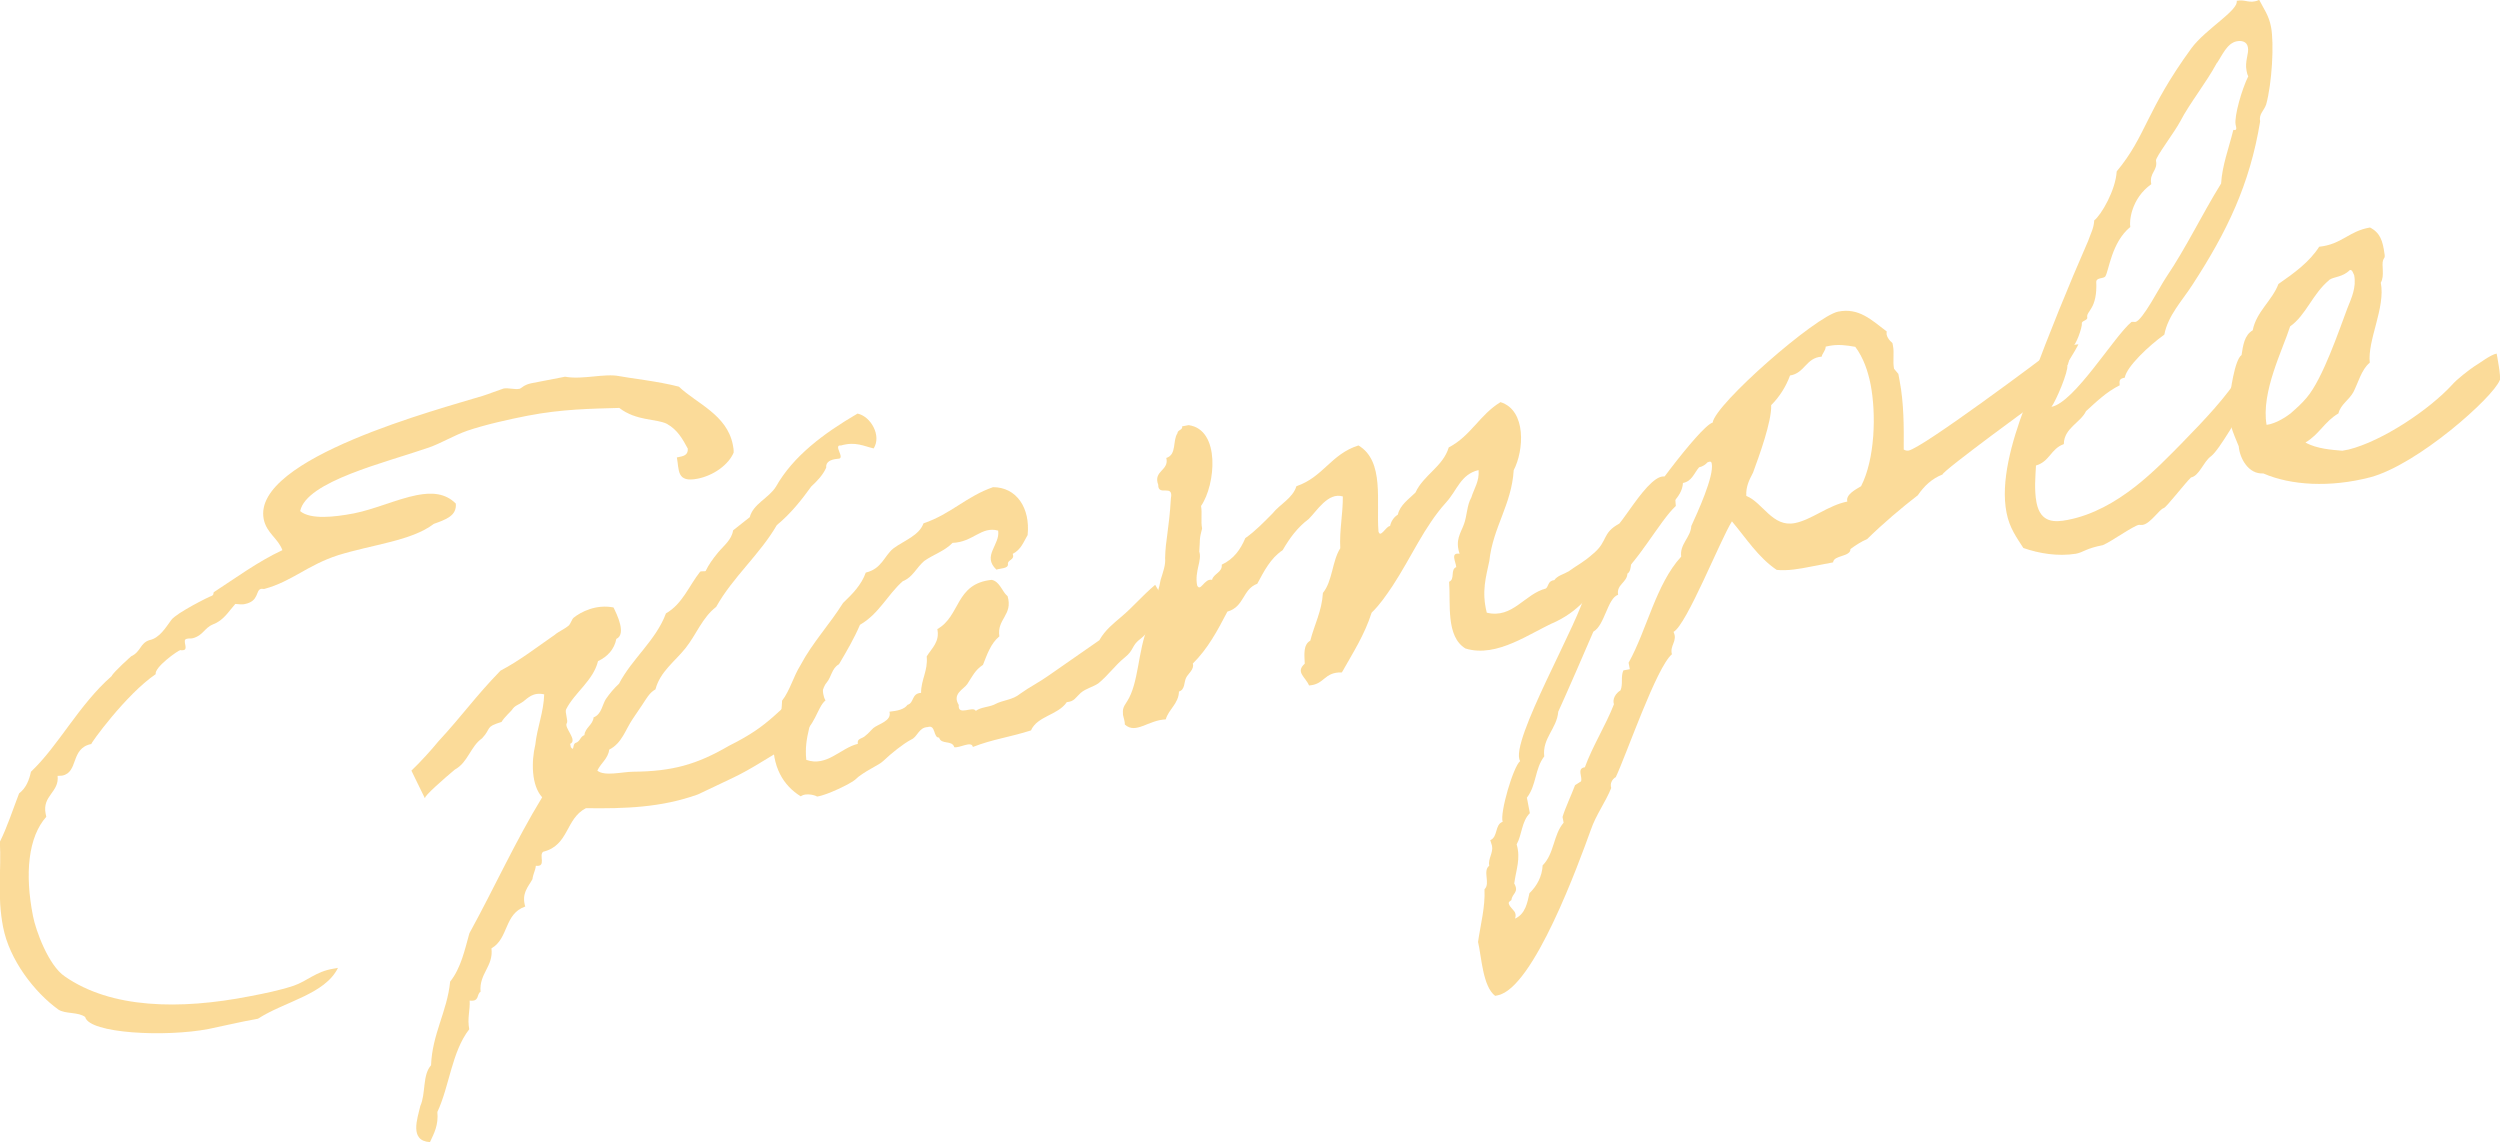 <?xml version="1.0" encoding="UTF-8"?><svg id="_レイヤー_2" xmlns="http://www.w3.org/2000/svg" viewBox="0 0 185.82 84.9"><defs><style>.cls-1{opacity:.4;}.cls-2{fill:#f5a500;stroke-width:0px;}</style></defs><g id="design"><g class="cls-1"><path class="cls-2" d="m54.54,33.62c-.37.91-1.5,1.73-2.69,1.96-1.57.31-1.36-.63-1.54-1.58l.24-.05c.38-.07.6-.22.57-.61-.39-.72-.76-1.39-1.54-1.83-.77-.4-2.27-.2-3.55-1.19-2.07.06-4.24.08-6.82.58-1.38.27-3.14.66-4.49,1.12-.97.34-1.9.91-2.83,1.24-3.25,1.13-9.12,2.51-9.58,4.73.77.64,2.51.45,3.99.17,1.53-.3,3.21-1.07,4.69-1.36,1.1-.21,2.1-.16,2.89.63.08.92-.76,1.19-1.64,1.51-1.64,1.26-4.55,1.53-7.12,2.33-2.28.74-3.43,1.95-5.46,2.5-.1.02-.15-.02-.25,0-.43.08-.12.91-1.22,1.13-.19.04-.34.02-.7-.01-.49.54-.85,1.21-1.64,1.51-.69.28-.73.83-1.53,1.04-.14.03-.3,0-.44.04-.38.07.15.76-.23.84-.05,0-.14.03-.25,0-.19.04-1.93,1.27-1.83,1.79-2.23,1.52-4.88,5.21-4.78,5.19-1.58.31-.93,2.11-2.17,2.35-.1.02-.25,0-.34.02.14,1.21-1.15,1.46-.89,2.8l.05.24c-1.34,1.5-1.61,4.22-.99,7.37.21,1.1,1.16,3.68,2.36,4.49,3.44,2.4,8.55,2.5,13.75,1.48,1.1-.21,2.19-.43,3.26-.78,1.02-.35,1.67-1.07,2.97-1.27l.33-.06c-.96,1.97-3.97,2.5-5.95,3.78l-1.05.2c-.91.18-1.76.39-2.61.56-3.2.62-8.89.34-9.18-.89-.52-.39-1.48-.21-1.99-.55-1.79-1.29-3.64-3.7-4.11-6.13-.46-2.39-.12-4.19-.24-6.34.57-1.15.97-2.42,1.43-3.6.52-.4.75-.99.88-1.61,2.05-1.93,3.54-4.95,6-7.11.1-.27,1.45-1.47,1.45-1.47.73-.34.65-.97,1.35-1.2.76-.15,1.21-.93,1.64-1.51.39-.52,2.83-1.74,2.97-1.77.23-.09.11-.22.19-.29,1.63-1.06,3.27-2.27,5.09-3.12-.32-.88-1.18-1.26-1.39-2.31-.88-4.53,13.21-8.21,16.29-9.16.42-.13,1.16-.42,1.53-.54.38-.07.81.09,1.19.02.14-.03.33-.31.91-.42l2.48-.48c1.33.24,2.92-.27,4.05-.04.62.13,2.9.38,4.41.78,1.34,1.27,3.57,2.08,4.01,4.32.04.19.07.38.06.58Z"/><path class="cls-2" d="m31.57,59.32c.08.13-.98-1.99-.99-2.04.71-.68,1.52-1.58,2-2.17,1.84-1.99,2.72-3.3,4.62-5.26,1.48-.78,2.73-1.77,4.04-2.67.3-.26.67-.38,1.05-.7.12-.12.21-.44.34-.56.56-.45,1.68-1.02,2.97-.77.25.5.98,1.99.21,2.34-.15.77-.64,1.31-1.36,1.65-.36,1.46-1.73,2.32-2.37,3.58-.11.22.17.86.05,1.03-.23.34.84,1.27.25,1.54l.05.24c.27.39.1-.27.38-.32.32-.11.31-.46.63-.57.04-.55.64-.77.68-1.32.6-.22.65-.97.92-1.37s.63-.82.97-1.13c.97-1.87,2.74-3.21,3.49-5.23,1.21-.68,1.73-2.07,2.52-3.07.03-.1.39-.03.43-.08.21-.44.52-.89.92-1.37.44-.53,1.01-.94,1.12-1.65.43-.33.81-.65,1.24-.98.25-.99,1.41-1.41,1.94-2.26,1.29-2.28,3.54-3.96,6.07-5.44.98.21,1.8,1.63,1.2,2.59-.72-.16-1.34-.53-2.42-.22-.66-.07.39,1.01-.25.99-.53.05-.9.22-.86.66-.24.54-.65.97-1.11,1.4-.74,1.03-1.54,2.03-2.56,2.87-1.26,2.18-3.26,3.85-4.51,6.08-1.03.79-1.48,2.07-2.28,3.07-.8,1-1.89,1.75-2.23,3.06-.45.24-.7.73-.97,1.13l-.73,1.08c-.54.8-.79,1.79-1.74,2.27-.07.66-.64,1.02-.88,1.56.53.44,1.85.09,2.64.08,2.92-.02,4.75-.53,7.15-1.93,3.25-1.62,3.33-2.48,6.52-4.93.63.17.29.98.65,1.56-.6.46-.83,2.09-1.89,2.5-.63.32-.82.85-1.45,1.22-3.32,2.03-2.71,1.62-6.15,3.27-2.73.98-5.44,1.06-8.32,1.02-1.53.79-1.25,2.77-3.18,3.24-.34.26.27,1.14-.54,1.04-.03.35-.22.64-.25.99-.33.61-.83,1.05-.54,2.04-1.58.55-1.22,2.37-2.51,3.11.16,1.35-.93,1.86-.81,3.23-.31.16-.05.75-.81.65.04.73-.19,1.32-.03,2.13-1.31,1.69-1.46,4.2-2.37,6.15.09.97-.24,1.58-.55,2.24-1.55-.09-.93-1.75-.72-2.68.42-.92.15-2.31.8-3.03.09-2.34,1.2-4,1.42-6.22.8-1,1.08-2.34,1.43-3.59,1.83-3.33,3.42-6.85,5.41-10.11-.81-.88-.81-2.66-.51-3.91.14-1.31.62-2.4.66-3.74-.83-.19-1.23.29-1.58.55-.39.27-.59.26-.82.61-.08.11-.58.56-.77.89-1.26.39-.71.43-1.45,1.22-.87.61-1.04,1.79-2.02,2.32-.85.71-2.29,1.98-2.21,2.11Z"/><path class="cls-2" d="m86.9,44.96c-.73.59-1.4,1.96-2.09,2.49-.74.54-.48.84-1.21,1.42-.73.59-1.23,1.33-1.96,1.92-.39.27-.92.38-1.3.7-.42.38-.47.64-1.05.7-.65.97-2.18,1.02-2.66,2.1-1.63.52-2.8.64-4.32,1.23-.09-.48-.97.09-1.38.02-.16-.56-.97-.16-1.13-.72-.44.04-.24-.99-.84-.78-.69.03-.75.74-1.25.94-.58.31-1.4.96-2.07,1.59-.29.3-1.48.78-2.1,1.4-.3.26-2.06,1.14-2.83,1.24.1-.02-.76-.35-1.19-.02-1.29-.79-2.16-2.2-2.04-4.36.45-.73.61-1.7.65-2.75.59-.76.84-1.8,1.37-2.64.87-1.65,2.18-3.05,3.16-4.62.71-.68,1.37-1.35,1.69-2.26,1.18-.28,1.35-1.2,2.03-1.78.82-.61,1.94-.97,2.26-1.88,2.04-.69,3.18-2,5.17-2.69,1.74,0,2.78,1.54,2.57,3.56-.3.5-.48,1.08-1.11,1.4.19.46-.41.43-.35.76.02.34-.54.3-.86.41-1.09-1.03.29-1.84.13-2.9-1.26-.35-1.86.86-3.39.91-.58.61-1.46.88-2.11,1.35-.59.51-.85,1.21-1.59,1.5-1.14,1.01-1.76,2.42-3.18,3.24-.44,1.03-1,1.98-1.56,2.93-.54.3-.56.95-.92,1.37-.37.42-.27,1.14-.92,1.37-.09,1.55-.78,2.63-.59,4.37,1.54.54,2.55-.89,3.83-1.19-.08-.43.33-.36.57-.61.26-.2.37-.37.58-.56.38-.32,1.39-.52,1.2-1.22.58-.06,1.11-.17,1.34-.51.52-.15.28-.85,1.01-.89,0-.99.52-1.64.42-2.71.38-.62.98-1.08.79-2.03,1.74-.98,1.32-3.38,4.04-3.66.62.13.77.89,1.18,1.21.42,1.4-.81,1.69-.61,2.99-.64.52-.92,1.37-1.22,2.12-.57.36-.82.9-1.16,1.42-.27.4-1.15.72-.64,1.56-.08.86,1.05.04,1.27.44.34-.27.94-.28,1.35-.46.72-.39,1.33-.31,1.97-.83.65-.47,1.46-.88,2.11-1.35,1.26-.89,2.49-1.72,3.75-2.61.44-.78,1.05-1.24,1.64-1.75.85-.71,1.53-1.54,2.51-2.37,0,0,.9,1.56,1.03,1.48Z"/><path class="cls-2" d="m120.09,43.01c-2.23,1.03-2.26,2.12-4.43,3.19-1.92.82-4.37,2.73-6.74,2-1.46-.9-1.09-3.3-1.21-4.96.46-.19.07-.9.53-1.09-.03-.39-.46-1.1.25-.99-.35-1.02.09-1.55.32-2.19.23-.59.22-1.43.55-1.99.21-.68.61-1.21.54-2.04-1.33.31-1.59,1.5-2.41,2.4-1.63,1.8-2.58,4.07-3.99,6.22-.46.68-.92,1.37-1.55,1.98-.52,1.64-1.4,3-2.21,4.44-1.34-.04-1.26.89-2.44.97-.27-.64-1.03-.99-.32-1.62-.03-.69-.12-1.41.41-1.71.31-1.2.86-2.2.94-3.55.72-.88.68-2.36,1.29-3.32-.07-1.37.2-2.52.19-3.85-1.1-.33-1.92,1.07-2.54,1.68-.82.61-1.41,1.41-1.93,2.31-.92.62-1.38,1.56-1.89,2.5-1.11.41-.95,1.72-2.22,2.07-.72,1.38-1.45,2.76-2.57,3.86.13.42-.35.76-.49,1.04-.18.33-.07.9-.54,1.04-.02.9-.78,1.34-.98,2.07-1.33.06-2.21,1.12-3.04.39,0-.25-.09-.48-.14-.72-.04-.44.03-.6.3-1,.88-1.36.8-3.77,1.55-5.55.15-1.27.75-2.27.95-3.5.18-.58.38-1.11.33-1.6.03-1.39.29-2.08.43-4.44.22-1.13-.96-.11-.94-1.01-.4-1.06.83-1.05.6-2,.79-.25.45-1.27.83-1.84,0-.25.4-.23.35-.51l.48-.09c2.39.33,2,4.46.92,6.01.1.52-.03,1.14.08,1.67-.23.84-.14.82-.21,1.72.22.65-.36,1.46-.16,2.51.25.54.54-.55,1.11-.41.11-.47.78-.55.72-1.13.91-.42,1.41-1.16,1.75-1.97.78-.55,1.4-1.21,2.02-1.83.56-.7,1.51-1.14,1.78-2.03,2-.68,2.56-2.38,4.61-3.03,1.96,1.16,1.31,4.2,1.49,6.4.15.52.56-.41.86-.41.08-.36.27-.65.58-.85.16-.72.82-1.15,1.31-1.64.59-1.3,2.05-1.93,2.47-3.35,1.66-.87,2.3-2.43,3.85-3.37,1.95.61,1.74,3.62.98,5.06-.15,2.55-1.55,4.26-1.81,6.74-.23,1.13-.6,2.25-.19,3.85,1.92.47,2.8-1.39,4.4-1.8.21-.19.14-.57.62-.62.23-.34.71-.44,1.06-.65.74-.54,1.02-.6,1.87-1.35,1.06-.9.6-1.5,1.9-2.2,1.08-1.3,3.91-6.36,4.2-1.31-1.18,1.07-3.03,4.55-4.49,5.43Z"/><path class="cls-2" d="m154.48,25.58c.1-.02-2.2,3.7-2.25,3.71-.61.42-7.81,5.68-7.85,5.98-.78.3-1.37.86-1.83,1.54-1.12.86-2.57,2.08-3.77,3.26-.46.19-.85.46-1.24.74.02.59-1.25.44-1.29.99l-1.62.31c-.86.17-1.72.33-2.57.25-1.37-.92-2.29-2.38-3.33-3.61-.9,1.46-3.36,7.68-4.34,8.22.33.68-.3,1-.12,1.66-1.15.97-3.33,7.33-4.17,9.13-.27.15-.45.48-.34.81-.43,1.07-1.14,2-1.52,3.12-.87,2.4-4.25,11.77-6.92,12.29l-.19.04c-.93-.71-1.01-2.92-1.27-4.01.19-1.32.54-2.58.48-3.91.46-.44-.16-1.35.35-1.75-.1-.52.31-.95.21-1.48l-.13-.42c.59-.26.32-1.15.92-1.37-.22-.65.79-4.11,1.3-4.51-.86-1.37,4.57-10.64,4.87-12.63.38-.32,3.33-4.76,3.35-4.91.62-1.16,5.11-7.33,6.09-7.62.18-1.37,7.67-7.93,9.34-8.25,1.53-.3,2.45.61,3.6,1.48-.09.31.18.66.42.86l.04.19c.11.57-.03,1.14.08,1.72l.32.38.09.48c.33,1.72.32,3.45.31,5.14.11.08.27.1.36.08,1.05-.2,9.74-6.7,11.03-7.69l1.59-.21Zm-28.18,9.14c-.4.47-.54,1.05-1.21,1.18-.07,1.15-1.21,1.67-1.61,2.69-.9.72-1,1.98-1.84,2.73-.61.17-.24,1.04-.68,1.32-.02.65-.83.81-.69,1.57-.79.25-.99,2.27-1.84,2.74-.03.1-2.39,5.51-2.61,5.95-.1,1.26-1.2,1.97-1.04,3.32-.71.93-.57,2.14-1.29,3.07l.22,1.15c-.62.62-.58,1.6-.98,2.32.31,1.08-.04,1.84-.18,2.91.38.67-.16.72-.21,1.23-.09.07-.22.14-.2.24.07.33.45.51.5.79.03.14,0,.25-.03.35.77-.35.91-1.17,1.07-1.89.58-.56.94-1.27.98-2.07.87-.86.79-2.28,1.56-3.17l-.08-.43c.21-.69.67-1.66.93-2.36l.44-.28c.14-.32-.34-.97.29-1.05.58-1.6,1.53-3.07,2.16-4.68-.13-.42.14-.82.49-1.04.2-.48,0-.99.21-1.48l.48-.09-.09-.48c1.36-2.44,2.03-5.84,3.91-7.89-.13-.92.71-1.43.75-2.27.42-.92,1.71-3.7,1.52-4.65-.03-.14-.09-.18-.31-.09-.16.18-.38.32-.62.37Zm9.4-8.96c0,.3-.25.49-.3.75-1.17.08-1.25,1.23-2.35,1.4-.29.8-.78,1.59-1.4,2.2.04,1.23-.9,3.79-1.35,5.02-.29.55-.54,1.05-.5,1.73,1.24.5,1.94,2.35,3.61,2.02,1.24-.24,2.47-1.32,3.9-1.6-.15-.52.66-.92,1.02-1.14,1.04-2.03,1.13-5.37.71-7.56-.2-1-.53-1.98-1.14-2.8-.67-.12-1.28-.2-1.94-.07l-.24.05Z"/><path class="cls-2" d="m166.64,30.55c-.02-.1-1.66,2.9-2.31,3.37-.56.41-.86,1.45-1.48,1.57-.5.49-1.84,2.24-2.03,2.28-.29.06-.97,1.13-1.54,1.24-.1.02-.25,0-.3,0-.43.08-2.04,1.24-2.68,1.51-1.29.25-1.43.53-2.01.64-1.34.21-2.73-.02-3.9-.43-.5-.79-1.03-1.48-1.25-2.63-.45-2.29.37-5.22,1.35-7.84.19-.53.28-1.34.54-2.04,1.27-3.41,2.71-6.96,4.18-10.32.16-.48.42-.92.45-1.52.52-.4,1.59-2.24,1.67-3.64,2.21-2.66,2.15-4.48,5.55-9.15,1.06-1.44,3.51-2.81,3.37-3.53.57-.11.82.14,1.34.04.1-.02.19-.04.33-.11.32.63.72,1.15.88,2.01.24,1.24.07,4.19-.36,5.76-.16.48-.56.7-.45,1.27-.77,4.7-2.47,8.2-5.02,12.12-.76,1.19-1.83,2.29-2.1,3.72-1.13.81-2.81,2.38-2.94,3.2-.43.08-.4.23-.38.57-.99.49-1.74,1.23-2.5,1.92-.42.87-1.64,1.26-1.65,2.45-.97.34-1.04,1.29-2.07,1.59-.04.8-.14,1.81.04,2.76.3,1.53,1.37,1.47,2.33,1.28,3.77-.73,6.71-3.93,8.41-5.64,1.86-1.9,3.38-3.53,4.36-5.1.15.02.2,2.83.17,2.64Zm-1.86-25.88c-.8,1.49-2.04,3.02-2.72,4.34-.4.77-1.86,2.69-1.81,2.93.15.76-.52.89-.35,1.75-1.52,1.09-1.64,2.79-1.56,3.18-1.41,1.16-1.59,3.28-1.86,3.68-.16.18-.63.07-.67.38.1,2.06-.76,2.18-.67,2.66.05.24-.45.24-.4.47.04.19-.42,1.67-.75,1.73,0,0-.29,1.54-.33,1.35.09.48-.86,2.69-1.18,3.1,1.72-.33,4.67-5.26,5.95-6.31.09-.02.25,0,.29,0,.53-.1,1.82-2.63,2.28-3.31,1.5-2.22,2.66-4.67,4.09-6.98.08-1.35.58-2.64.91-3.99.31.09.21-.19.17-.38-.12-.62.47-2.67.94-3.6-.08-.13-.1-.28-.13-.42-.14-.72.2-1.28.1-1.75-.08-.43-.49-.5-.83-.43-.72.14-1.08,1.05-1.47,1.62Z"/><path class="cls-2" d="m185.8,28.26c-.49,1.28-6.11,6.29-9.64,7.22-2.97.77-5.88.6-7.93-.29-1.12.07-1.76-1.14-1.83-2.02-.38-.92-.89-2.05-.82-3.21,0,0,.17-.13.14-.28.05-.5.37-2.94.89-3.29.11-.71.21-1.48.83-1.84.27-1.39,1.45-2.21,1.91-3.44,1.18-.82,2.31-1.64,3.03-2.77,1.7-.18,2.2-1.17,3.78-1.43.77.4.94,1.01,1.07,1.92.07.38-.04.31-.1.51-.13.37.13,1.16-.17,1.67.36,1.86-1,4.26-.82,5.95-.6.46-.89,1.56-1.21,2.17-.33.61-.96.93-1.12,1.6-1.02.59-1.43,1.56-2.45,2.16.84.48,2.04.55,2.74.61l.48-.09c2.5-.63,5.96-2.94,7.68-4.81.36-.42,1.23-1.08,1.62-1.35.4-.23,1.22-.88,1.69-.97.02.1.33,1.72.24,1.98Zm-12.68-7.44c-1.24,1.03-1.72,2.61-2.9,3.44-.55,1.74-2.17,4.88-1.75,7.32.72-.09,1.51-.64,1.77-.84.51-.45.8-.7,1.21-1.18,1.21-1.42,2.43-5.08,3.02-6.63.3-.75.69-1.57.51-2.48-.08-.13-.13-.42-.32-.38-.54.55-1.19.48-1.54.74Z"/></g></g></svg>